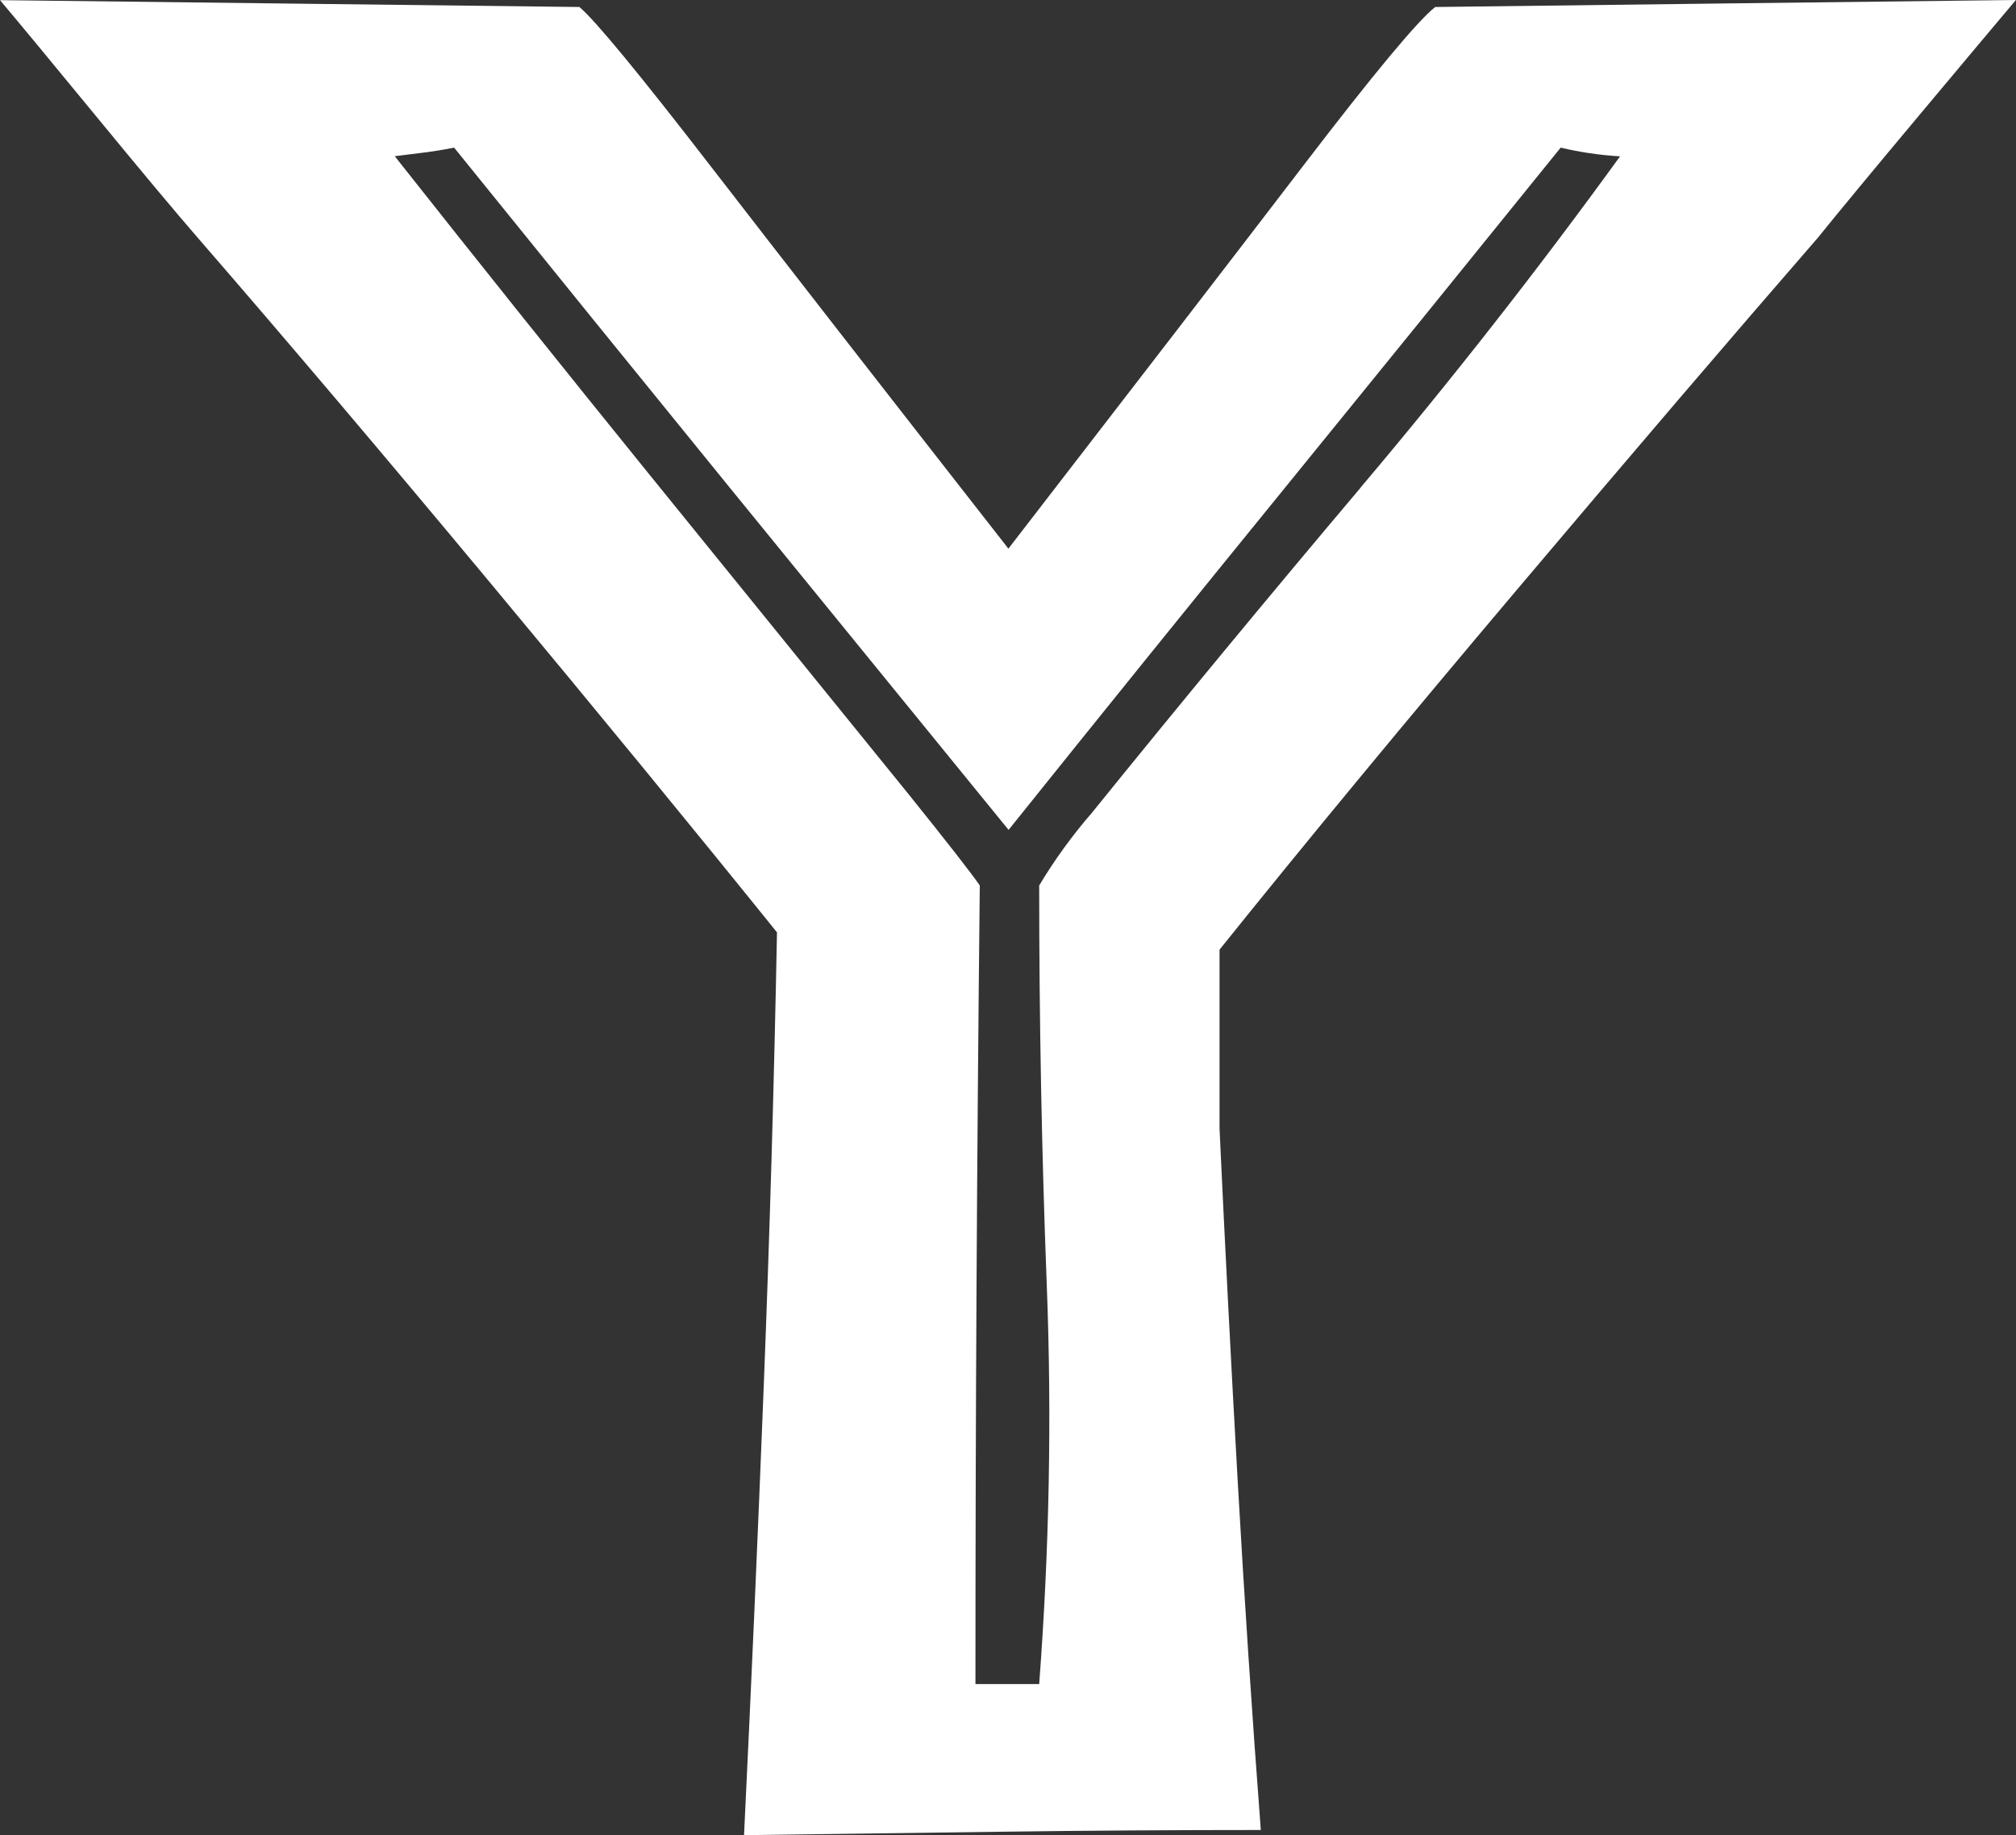 <?xml version="1.0" encoding="UTF-8"?> <svg xmlns="http://www.w3.org/2000/svg" width="278" height="253" viewBox="0 0 278 253" fill="none"><rect x="0" y="0" width="278" height="253" fill="#333333" stroke="none"/> <path d="M197.908 0.965C195.478 2.883 189.41 10.18 179.706 22.855C170.001 35.53 156.451 53.125 139.055 75.638C121.46 53.138 107.76 35.543 97.955 22.855C88.151 10.166 82.133 2.87 79.903 0.965L39.951 0.493L0 0.02C2.43 2.896 6.825 8.203 13.184 15.939C19.543 23.676 24.245 29.298 27.292 32.805C39.327 46.675 52.752 62.51 67.567 80.307C82.383 98.105 95.575 114.183 107.144 128.539C106.745 149.437 106.137 170.263 105.321 191.016C104.506 211.769 103.599 232.431 102.6 253L138.231 252.527C150.067 252.369 161.944 252.291 173.863 252.291C172.648 236.332 171.582 220.254 170.667 204.059C169.751 187.863 168.919 171.707 168.17 155.591V130.923C179.822 116.409 193.472 99.892 209.12 81.371C224.767 62.851 238.617 46.656 250.669 32.785C253.499 29.278 258.151 23.656 264.627 15.92C271.102 8.183 275.555 2.877 277.986 0L238.034 0.473L197.908 0.965ZM187.596 67.264C175.061 82.107 162.726 97.028 150.591 112.028C147.828 115.221 145.39 118.581 143.3 122.077C143.3 140.742 143.65 159.131 144.349 177.244C145.048 195.357 144.698 213.667 143.3 232.174H134.511C134.511 213.667 134.561 195.357 134.661 177.244C134.76 159.131 134.91 140.742 135.11 122.077C133.895 120.317 130.657 116.166 125.397 109.625C113.478 94.94 101.601 80.294 89.765 65.688C77.93 51.082 66.153 36.364 54.434 21.535L58.229 21.062C59.544 20.904 61.009 20.668 62.623 20.353C75.358 36.115 88.101 51.831 100.852 67.501L139.08 114.412C151.615 98.782 164.249 83.145 176.984 67.501C189.718 51.857 202.461 36.141 215.212 20.353C217.879 20.987 220.625 21.39 223.402 21.555C212.066 37.185 200.131 52.415 187.596 67.245V67.264Z" fill="white"></path> </svg> 